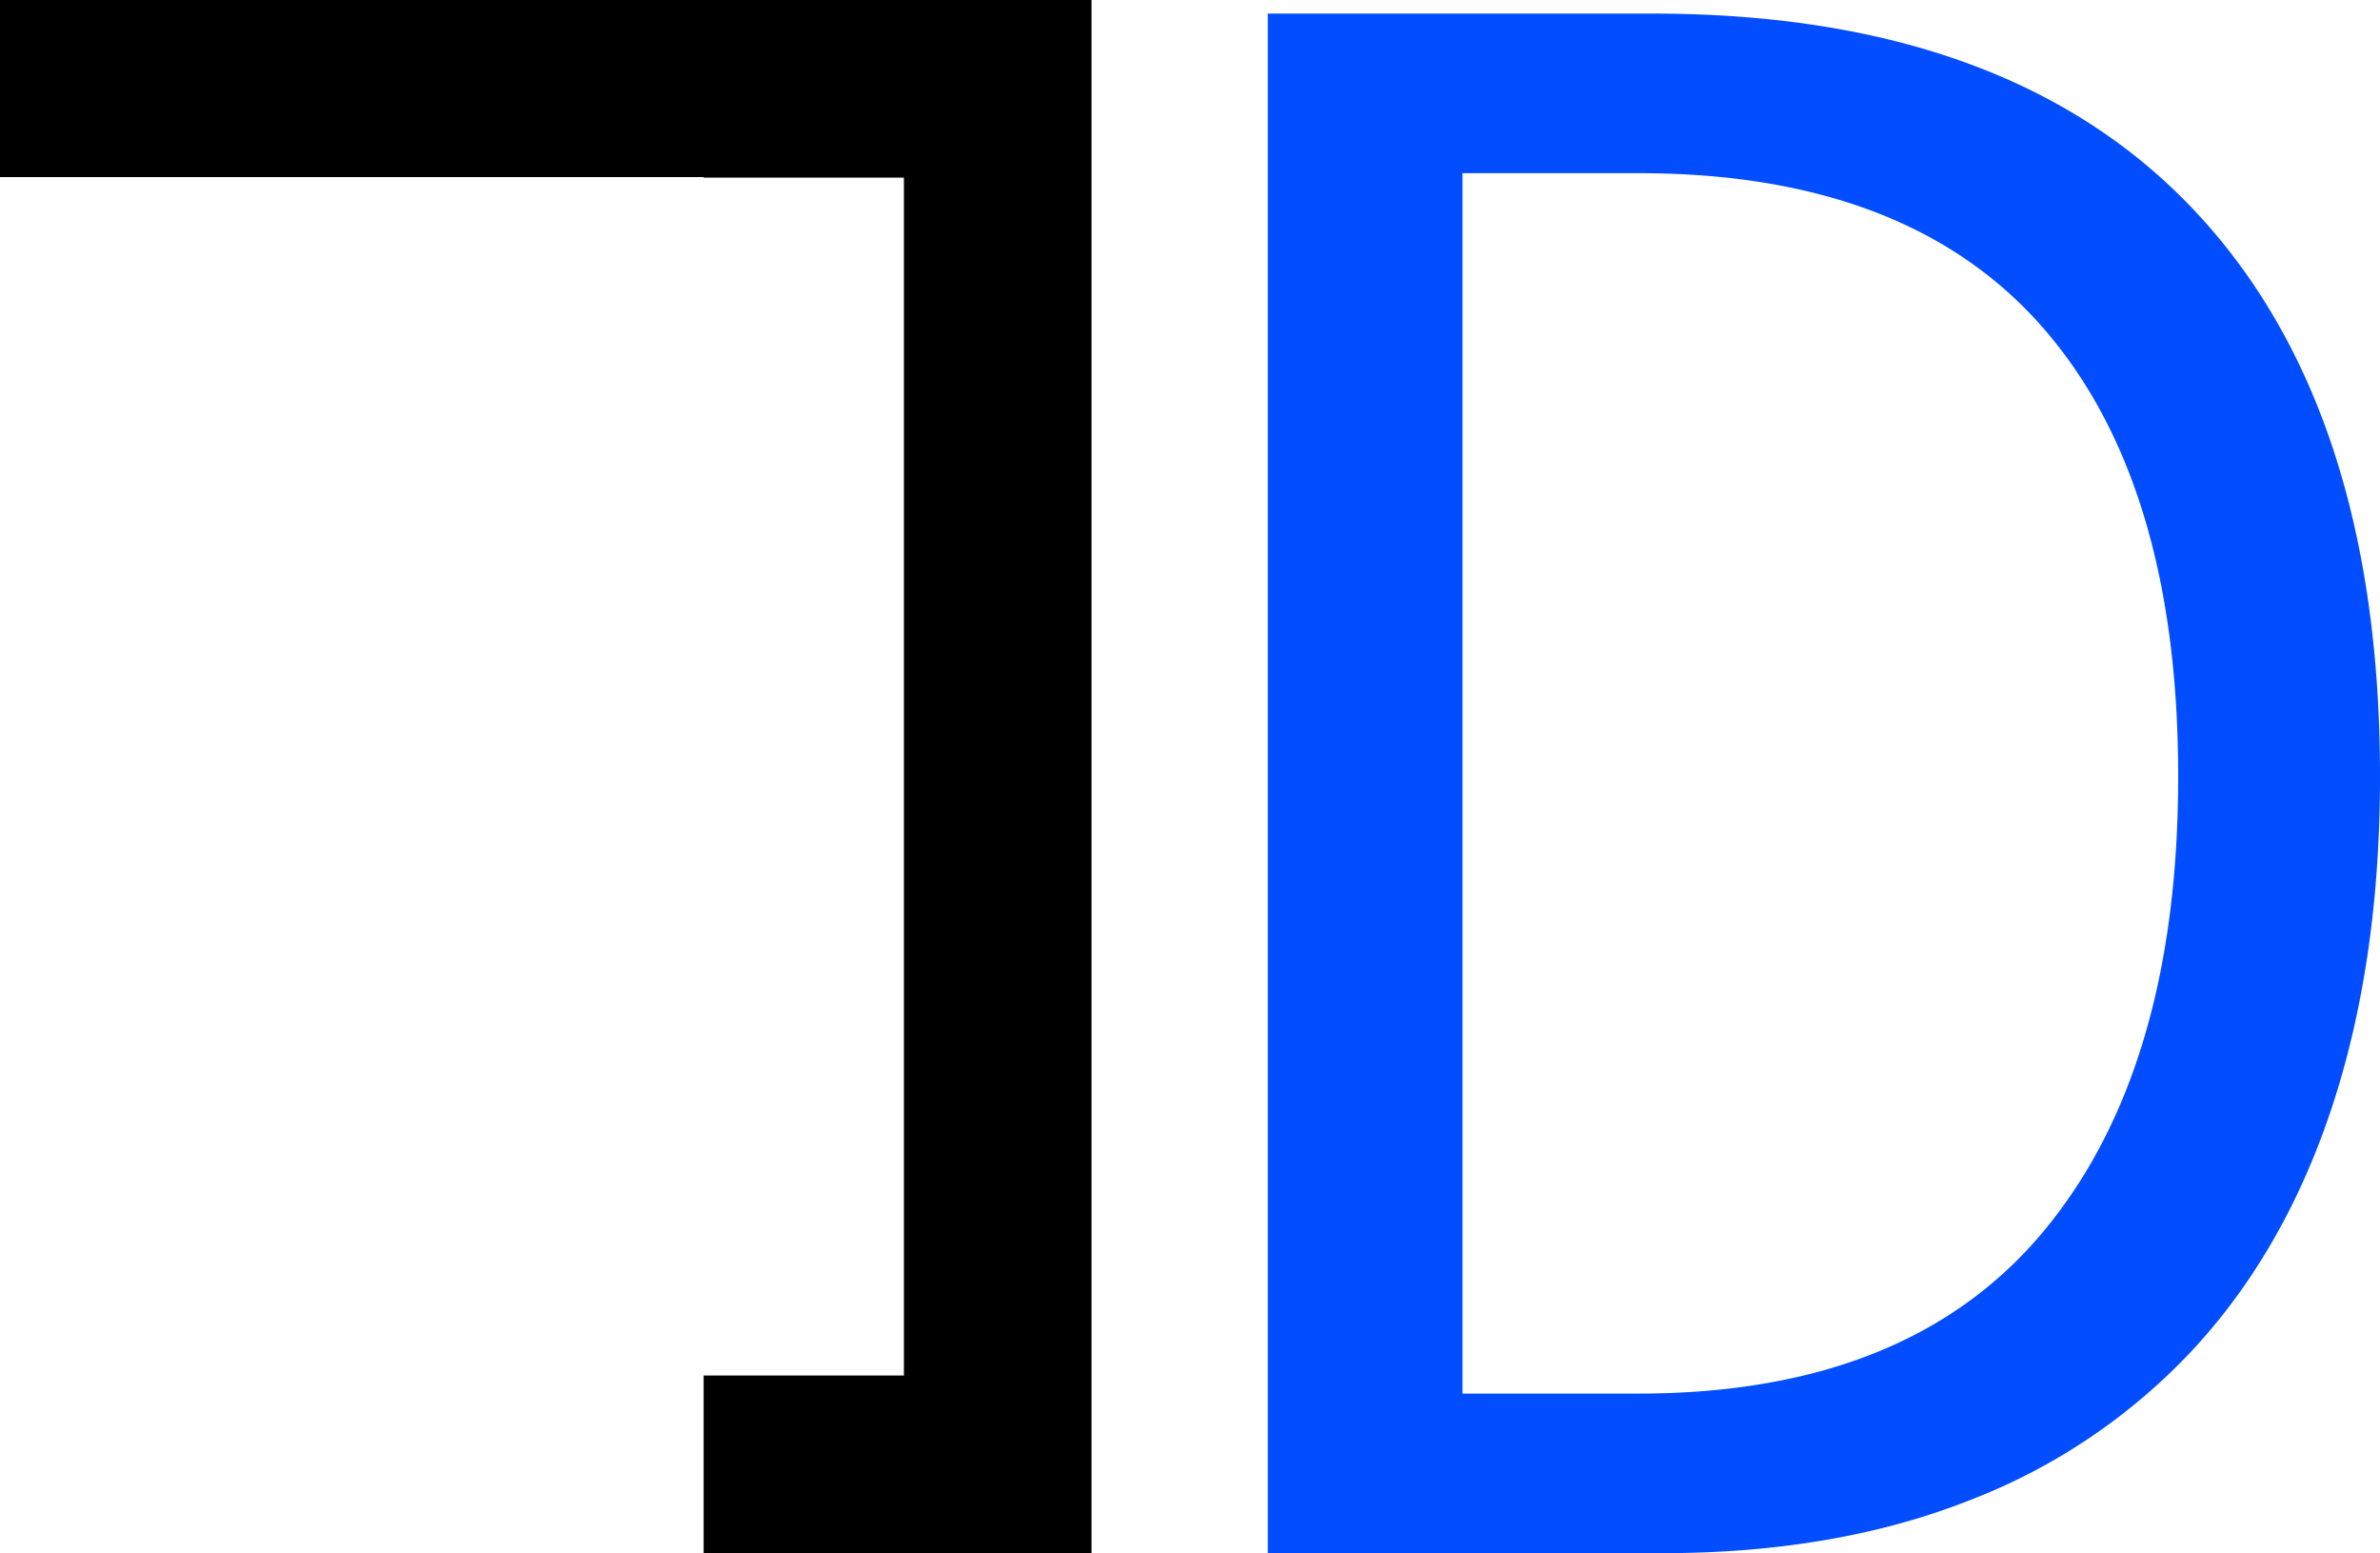 <svg xmlns="http://www.w3.org/2000/svg" width="456.891" height="298.107" viewBox="0 0 456.891 298.107">
  <g id="thedroid-logo" transform="translate(-128.042 -45.978)">
    <path id="Path_10016" data-name="Path 10016" d="M3.24,271.885v-295.5H77.115q68.47,0,104.056,37.839t35.586,108.561q0,35.136-9.009,62.839T181.171,232.47a115.056,115.056,0,0,1-43.244,29.28q-25.676,10.135-59.01,10.135Zm37.388-30.631H74.413q51.8,0,77.7-31.082t25.9-87.389q0-56.307-25.9-86.038t-77.7-29.73H40.628Z" transform="translate(368.176 72.201)" fill="#014dff"/>
    <path id="Subtraction_25" data-name="Subtraction 25" d="M135.078,298.1V264.016h38.445V34.09H135.078v-.1H0V0H209.539V298.1h-.008v-.008Z" transform="translate(128.042 45.978)"/>
  </g>
</svg>
